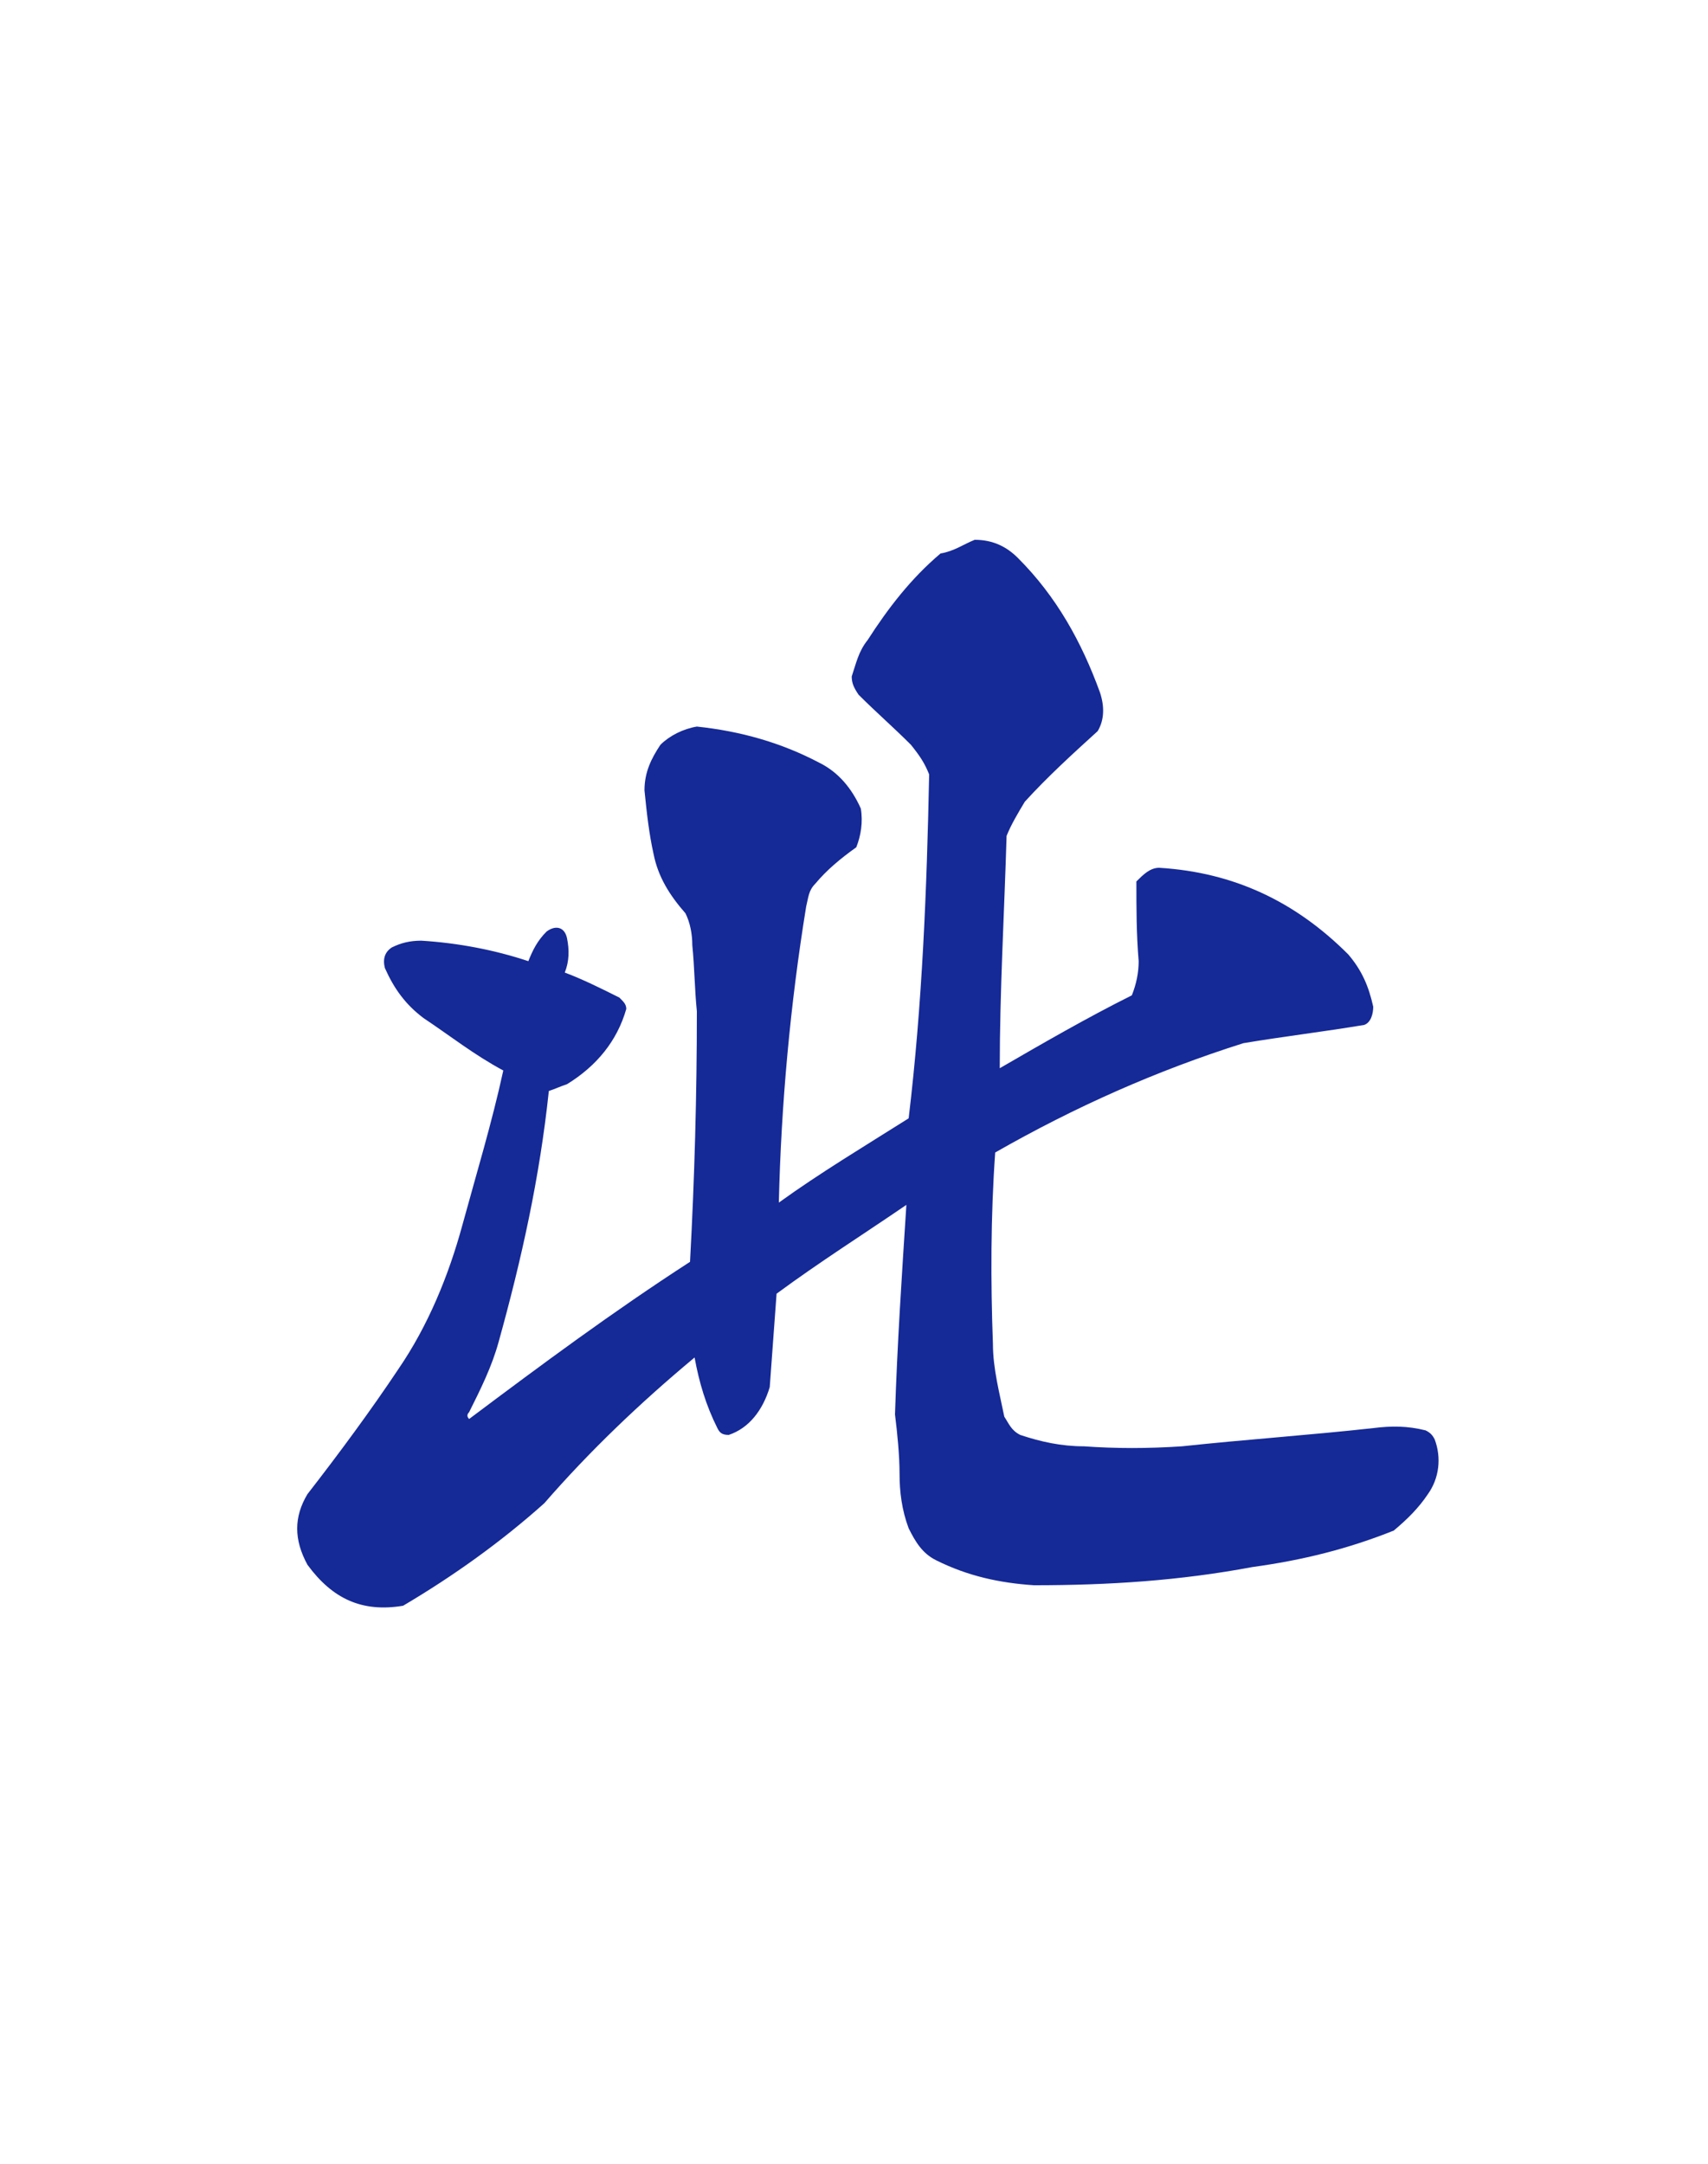 <?xml version="1.0" encoding="utf-8"?>
<!-- Generator: Adobe Illustrator 21.1.0, SVG Export Plug-In . SVG Version: 6.00 Build 0)  -->
<svg version="1.1" id="Слой_1" shape-rendering="geometricPrecision"
	 xmlns="http://www.w3.org/2000/svg" xmlns:xlink="http://www.w3.org/1999/xlink" x="0px" y="0px" viewBox="0 0 75 95"
	 style="enable-background:new 0 0 75 95;" xml:space="preserve">
<style type="text/css">
	.st0{fill:#FFFFFF;}
	.st1{opacity:0.987;fill:#132796;enable-background:new    ;}
</style>
<rect class="st0" width="75" height="95"/>
<g>
	<path class="st1" d="M42.8,23.7c0.8,0,1.4,0.3,1.9,0.8c1.7,1.7,2.8,3.7,3.6,5.9c0.2,0.6,0.2,1.2-0.1,1.7c-1.1,1-2.2,2-3.2,3.1
		c-0.3,0.5-0.6,1-0.8,1.5c-0.1,3.4-0.3,6.8-0.3,10.2c1.9-1.1,3.8-2.2,5.8-3.2c0.2-0.5,0.3-1,0.3-1.5c-0.1-1.2-0.1-2.3-0.1-3.5
		c0.3-0.3,0.6-0.6,1-0.6c3.3,0.2,6,1.5,8.3,3.8c0.6,0.7,0.9,1.4,1.1,2.3c0,0.3-0.1,0.7-0.4,0.8c-1.8,0.3-3.5,0.5-5.3,0.8
		c-3.8,1.2-7.4,2.8-10.9,4.8c-0.2,2.8-0.2,5.7-0.1,8.4c0,1.1,0.3,2.2,0.5,3.2c0.2,0.3,0.3,0.6,0.7,0.8c0.9,0.3,1.8,0.5,2.8,0.5
		c1.4,0.1,2.8,0.1,4.3,0c2.8-0.3,5.7-0.5,8.4-0.8c0.8-0.1,1.5-0.1,2.3,0.1c0.2,0.1,0.3,0.2,0.4,0.4c0.3,0.8,0.2,1.7-0.3,2.4
		c-0.4,0.6-0.9,1.1-1.5,1.6c-2,0.8-4,1.3-6.2,1.6c-3.2,0.6-6.3,0.8-9.6,0.8c-1.5-0.1-2.9-0.4-4.3-1.1c-0.6-0.3-0.9-0.8-1.2-1.4
		c-0.3-0.8-0.4-1.6-0.4-2.4c0-0.8-0.1-1.8-0.2-2.6c0.1-3.1,0.3-6.1,0.5-9.2c-1.9,1.3-3.8,2.5-5.7,3.9c-0.1,1.3-0.2,2.8-0.3,4.1
		c-0.3,1-0.9,1.8-1.8,2.1c-0.3,0-0.4-0.1-0.5-0.3c-0.5-1-0.8-2-1-3.1c-2.4,2-4.6,4.1-6.6,6.4c-1.9,1.7-4,3.2-6.2,4.5
		c-1.8,0.3-3.1-0.3-4.2-1.8c-0.6-1.1-0.6-2.1,0-3.1c1.4-1.8,2.8-3.7,4-5.5c1.3-1.9,2.2-4.1,2.8-6.3s1.3-4.5,1.8-6.8
		c-1.3-0.7-2.3-1.5-3.5-2.3c-0.8-0.6-1.3-1.3-1.7-2.2c-0.1-0.4,0-0.7,0.3-0.9c0.4-0.2,0.8-0.3,1.3-0.3c1.6,0.1,3.2,0.4,4.7,0.9
		c0.2-0.5,0.4-0.9,0.8-1.3c0.4-0.3,0.8-0.2,0.9,0.3c0.1,0.5,0.1,1-0.1,1.5c0.8,0.3,1.6,0.7,2.4,1.1c0.2,0.2,0.3,0.3,0.3,0.5
		c-0.4,1.4-1.3,2.5-2.6,3.3c-0.3,0.1-0.5,0.2-0.8,0.3c-0.4,3.8-1.2,7.4-2.2,11c-0.3,1.1-0.8,2.1-1.3,3.1c-0.1,0.1-0.1,0.2,0,0.3
		c3.2-2.4,6.3-4.7,9.7-6.9c0.2-3.7,0.3-7.3,0.3-11c-0.1-1-0.1-1.9-0.2-2.9c0-0.5-0.1-1-0.3-1.4c-0.7-0.8-1.2-1.6-1.4-2.6
		c-0.2-0.9-0.3-1.8-0.4-2.8c0-0.8,0.3-1.4,0.7-2c0.4-0.4,1-0.7,1.6-0.8c1.9,0.2,3.7,0.7,5.4,1.6c0.8,0.4,1.4,1.1,1.8,2
		c0.1,0.6,0,1.2-0.2,1.7c-0.7,0.5-1.3,1-1.8,1.6c-0.3,0.3-0.3,0.6-0.4,1c-0.7,4.3-1.1,8.7-1.2,13c1.8-1.3,3.8-2.5,5.7-3.7
		c0.6-5,0.8-10.1,0.9-15.1c-0.2-0.5-0.4-0.8-0.8-1.3c-0.8-0.8-1.5-1.4-2.3-2.2c-0.2-0.3-0.3-0.5-0.3-0.8c0.2-0.6,0.3-1.1,0.7-1.6
		c0.9-1.4,1.9-2.7,3.2-3.8C41.9,24.2,42.3,23.9,42.8,23.7z"/>
</g>
</svg>

